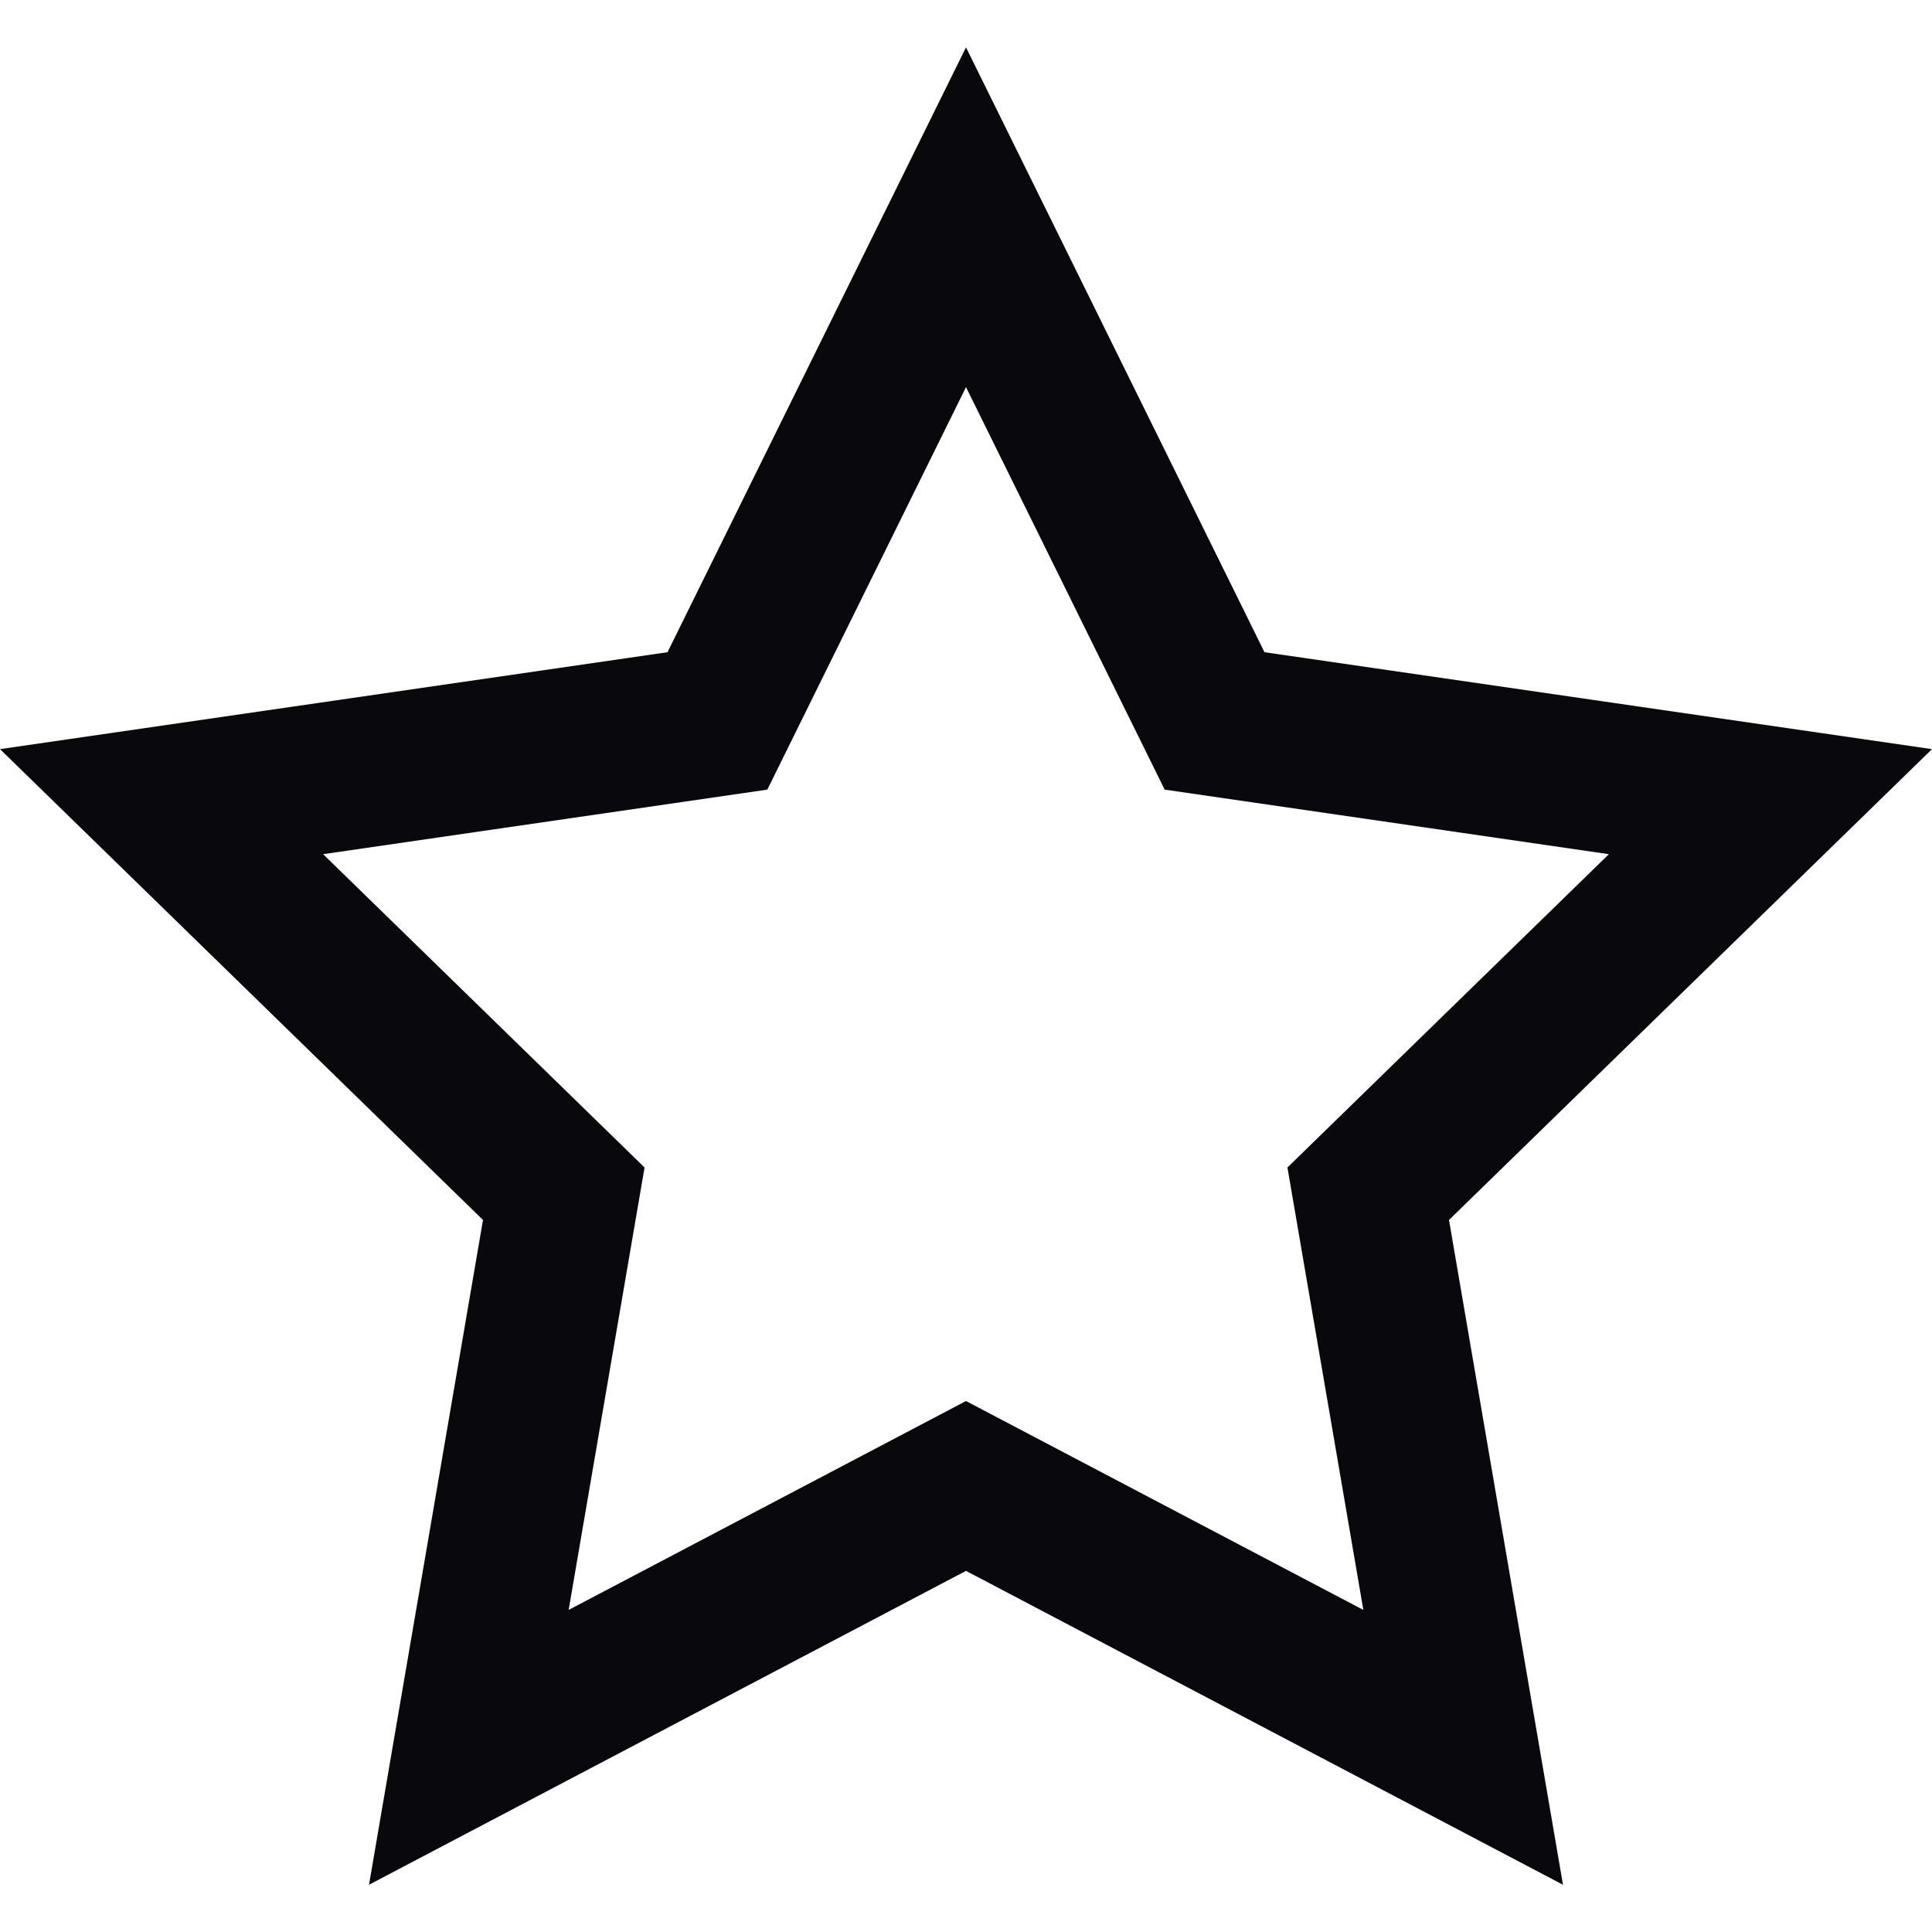 <svg width="24" height="24" viewBox="0 0 24 24" fill="none" xmlns="http://www.w3.org/2000/svg">
<path fill-rule="evenodd" clip-rule="evenodd" d="M12 0.588L15.708 8.102L24 9.306L18 15.155L19.416 23.413L12 19.514L4.584 23.413L6 15.155L0 9.306L8.292 8.102L12 0.588ZM12 4.809L9.532 9.809L4.014 10.611L8.007 14.503L7.064 19.999L12 17.404L16.936 19.999L15.993 14.503L19.986 10.611L14.468 9.809L12 4.809Z" fill="#09080C"/>
</svg>
